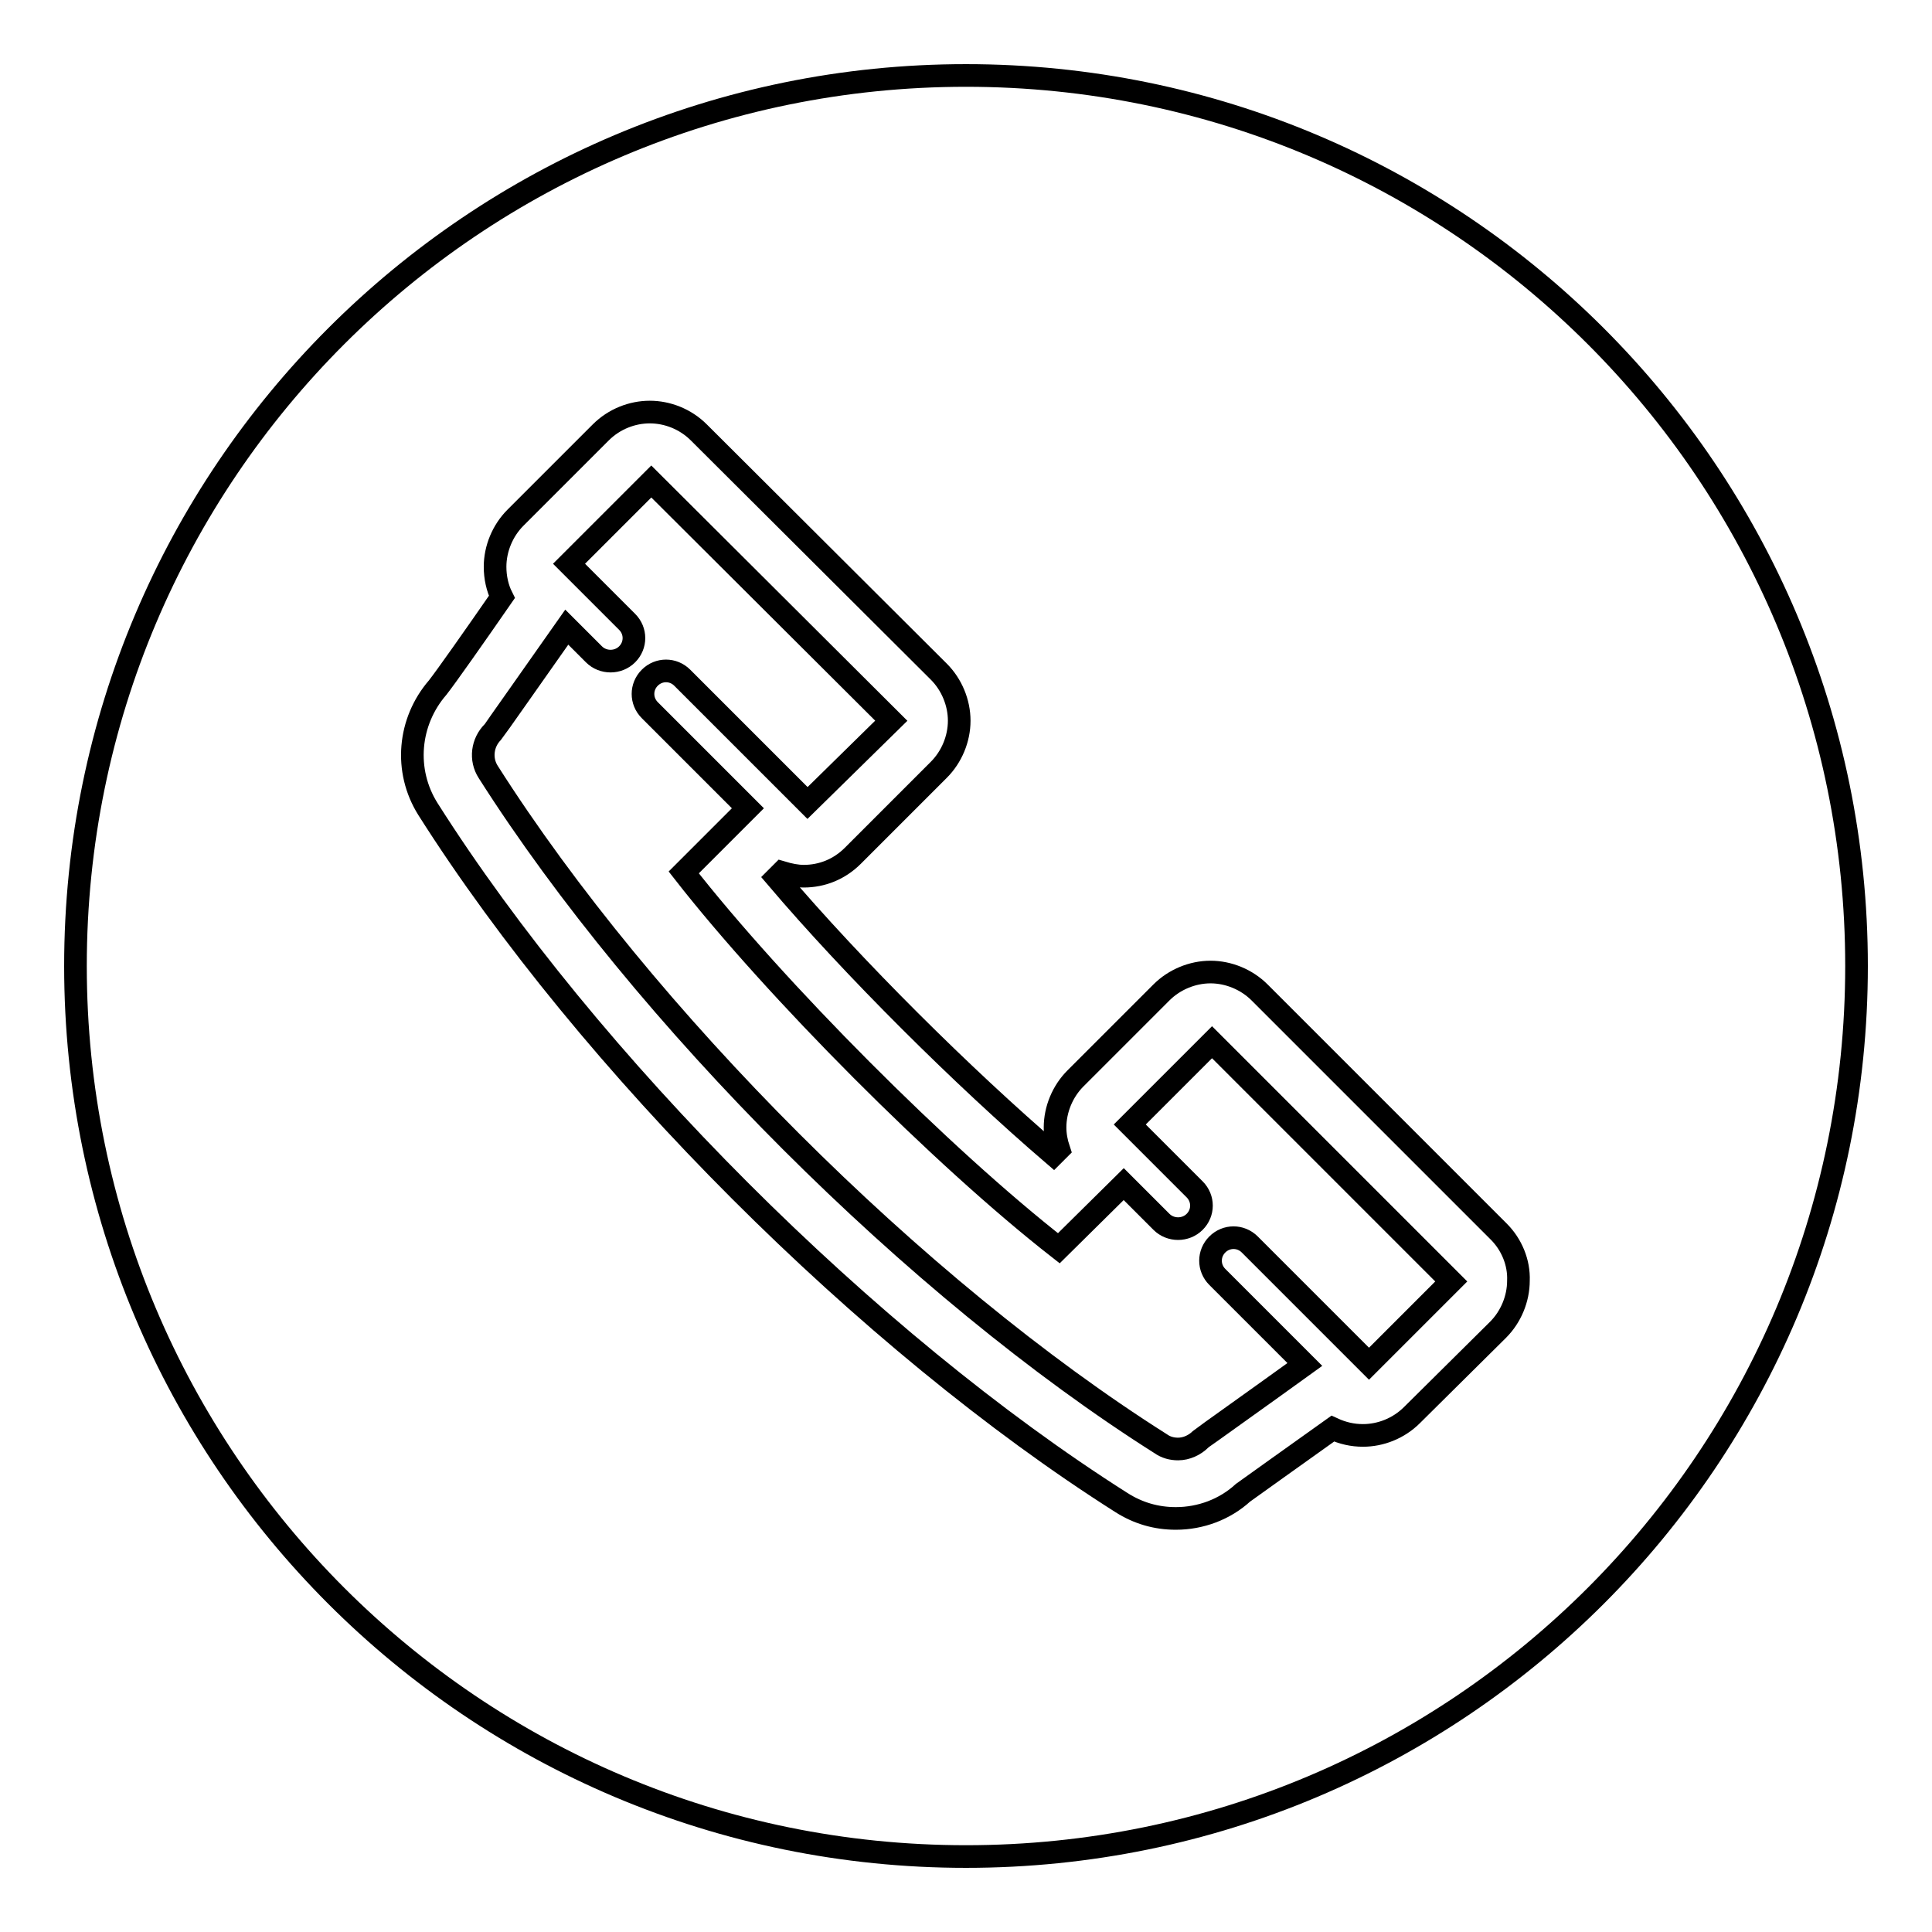<?xml version="1.0" encoding="utf-8"?>
<!-- Svg Vector Icons : http://www.onlinewebfonts.com/icon -->
<!DOCTYPE svg PUBLIC "-//W3C//DTD SVG 1.1//EN" "http://www.w3.org/Graphics/SVG/1.1/DTD/svg11.dtd">
<svg version="1.1" xmlns="http://www.w3.org/2000/svg" xmlns:xlink="http://www.w3.org/1999/xlink" x="0px" y="0px" viewBox="0 0 256 256" enable-background="new 0 0 256 256" xml:space="preserve">
<g><g><path stroke-width="3" fill-opacity="0" stroke="#000000"  d="M128,246c-65.2,0-118-52.8-118-118C10,62.8,62.8,10,128,10c65.2,0,118,52.8,118,118C246,193.2,193.2,246,128,246z M198.6,163.2l-31.7-31.7c-1.7-1.7-4.1-2.7-6.5-2.7c-2.4,0-4.8,1-6.5,2.7l-11.4,11.4c-1.7,1.7-2.7,4.1-2.7,6.5c0,1,0.2,2,0.5,2.9l-0.7,0.7c-12-10.3-26.5-24.7-36.7-36.7l0.7-0.7c1,0.3,2,0.5,2.9,0.5c2.4,0,4.7-0.9,6.5-2.7l11.4-11.4c1.7-1.7,2.7-4.1,2.7-6.5s-1-4.8-2.7-6.5L92.6,57.3c-1.8-1.8-4.2-2.7-6.5-2.7s-4.7,0.9-6.5,2.7L68.3,68.6c-1.7,1.7-2.7,4.1-2.7,6.5c0,1.4,0.3,2.8,0.9,4c-3.6,5.2-7.4,10.6-8.5,12c-3.9,4.5-4.5,11-1.3,16.1c21.3,33.6,58.3,70.6,91.9,91.9c2.2,1.4,4.6,2.1,7.2,2.1c3.3,0,6.5-1.2,8.9-3.4c1.4-1,6.7-4.8,11.9-8.5c1.3,0.6,2.6,0.9,4,0.9c2.3,0,4.7-0.9,6.5-2.7l11.4-11.3c1.7-1.7,2.7-4.1,2.7-6.5C201.3,167.3,200.3,164.9,198.6,163.2z M165.6,164.9c-1.2-1.2-3.1-1.2-4.3,0c-1.2,1.2-1.2,3.1,0,4.3l11.6,11.6c-5.4,3.9-13.7,9.8-13.8,9.9c-0.8,0.8-1.9,1.3-3,1.3c-0.8,0-1.6-0.2-2.3-0.7c-32.4-20.5-68.5-56.6-89.1-89c-1.1-1.7-0.8-3.9,0.6-5.3c0.1-0.1,6-8.5,9.8-13.9l3.6,3.6c0.6,0.6,1.4,0.9,2.2,0.9c0.8,0,1.6-0.3,2.2-0.9c1.2-1.2,1.2-3.1,0-4.3l-7.7-7.7l10.9-10.9l31.8,31.7L107,106.4L90.4,89.8c-1.2-1.2-3.1-1.2-4.3,0s-1.2,3.1,0,4.3l13,13l-8.5,8.5c12.1,15.5,34.2,37.7,49.7,49.8l8.6-8.5l5,5c0.6,0.6,1.4,0.9,2.2,0.9c0.8,0,1.6-0.3,2.2-0.9c1.2-1.2,1.2-3.1,0-4.3l-8.6-8.6l10.9-10.9l31.7,31.7l-10.9,10.9L165.6,164.9z"/></g></g>
</svg>